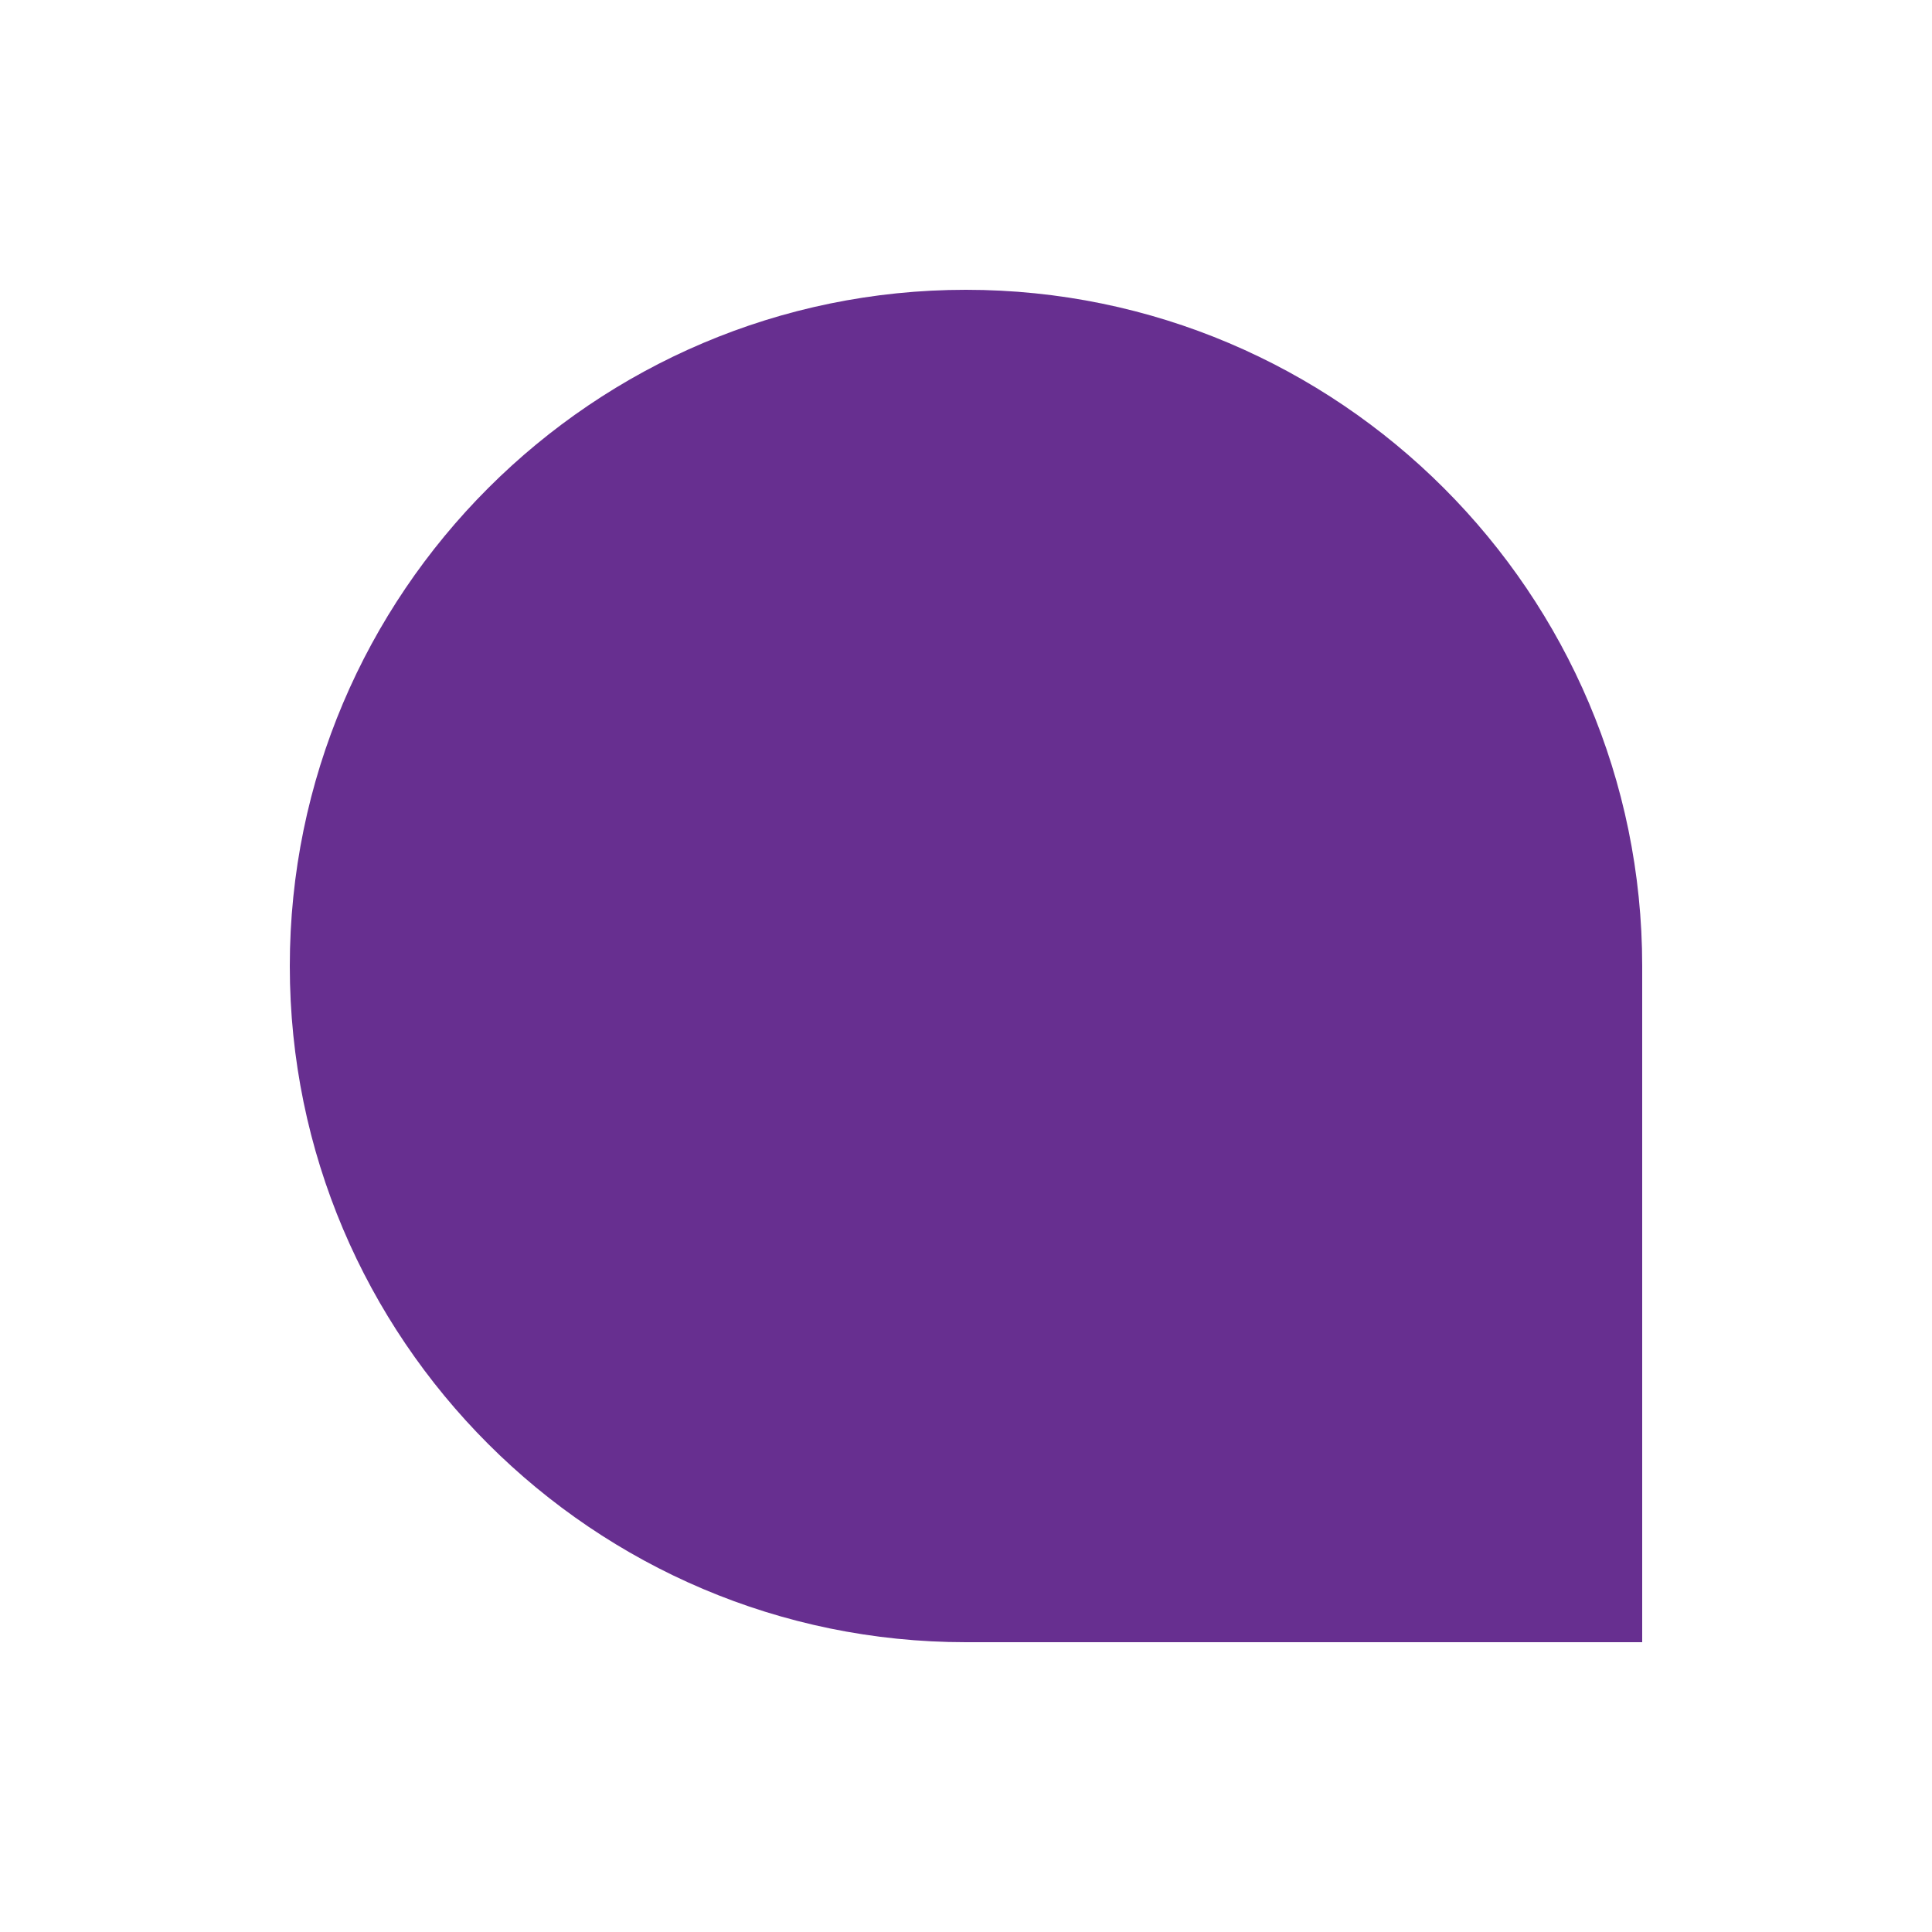 <svg width="100" height="100" viewBox="0 0 100 100" fill="none" xmlns="http://www.w3.org/2000/svg">
<rect width="100" height="100" fill="white"/>
<path d="M85 50.004V85H49.996C30.706 85 15 69.294 15 50.004C15 30.713 30.706 15 49.996 15C69.287 15 85 30.698 85 50.004Z" fill="#672F90"/>
</svg>
